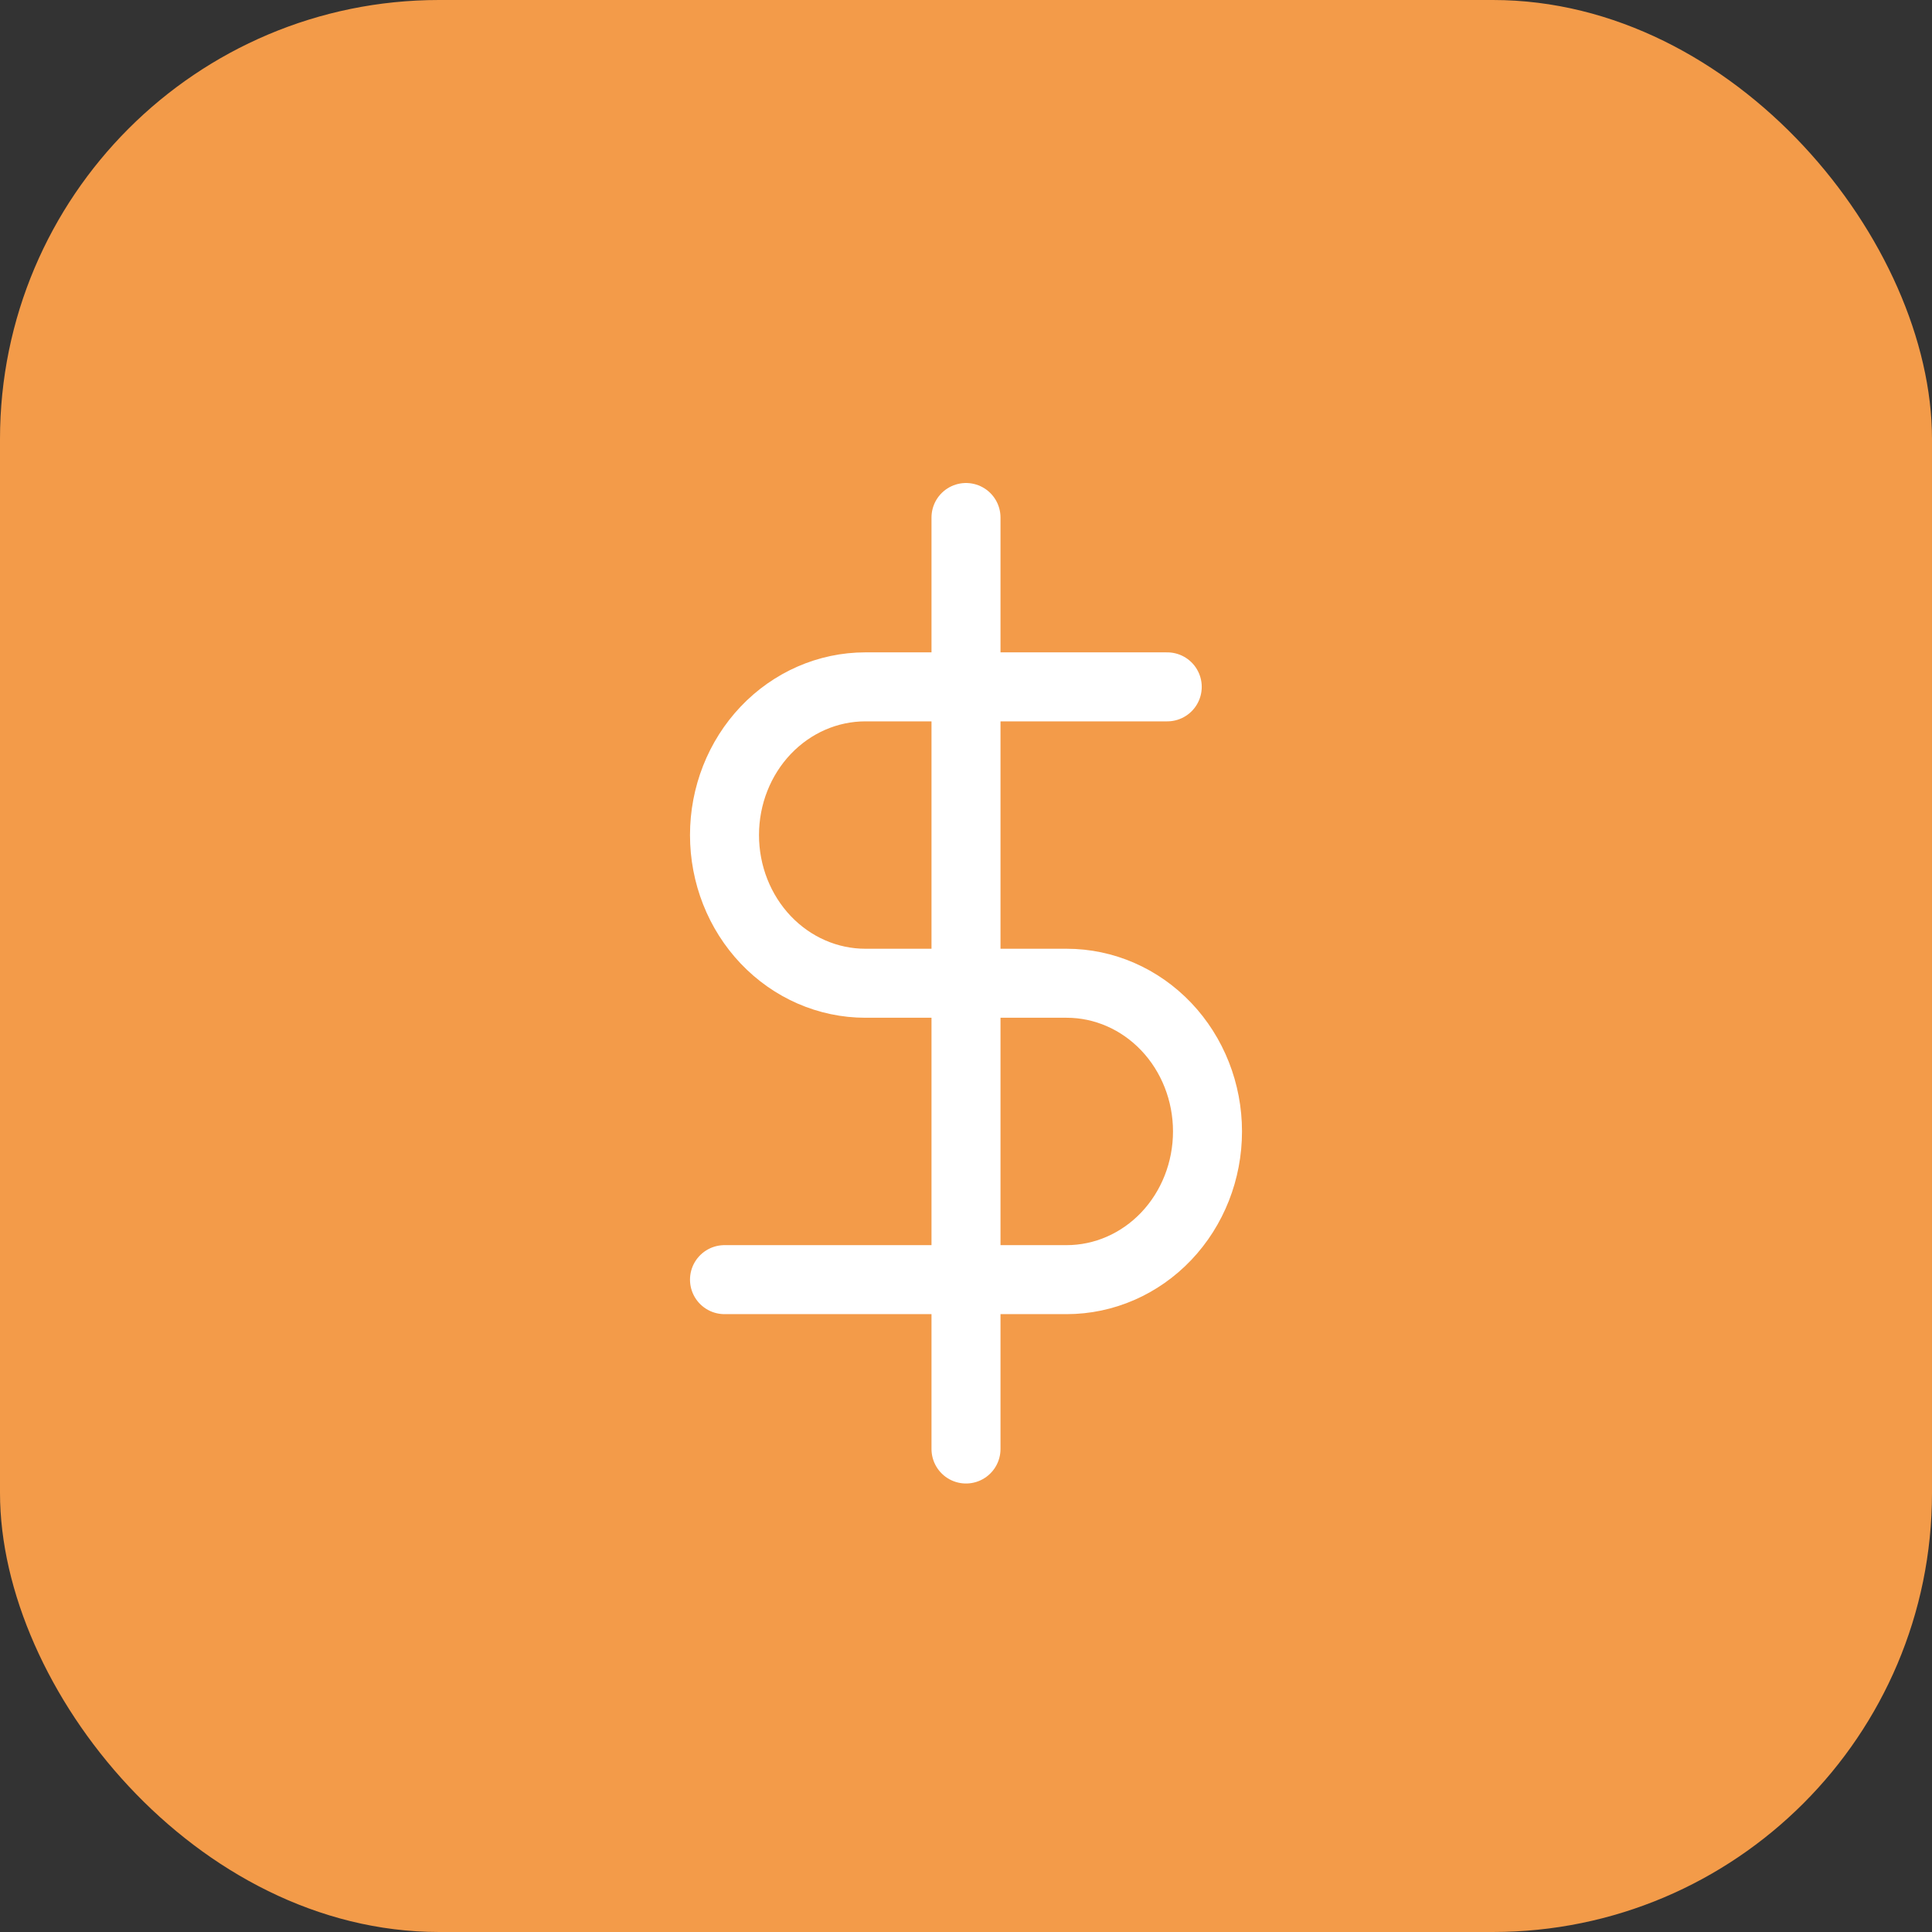 <svg width="56" height="56" viewBox="0 0 56 56" fill="none" xmlns="http://www.w3.org/2000/svg">
<rect x="0" y="0" width="56" height="56" fill="#333333" stroke="none"/>
<rect width="56" height="56" rx="12.727" fill="#F39B49"/>
<path d="M28 15V42M33.833 19.909H25.083C24 19.909 22.962 20.362 22.196 21.167C21.43 21.973 21 23.065 21 24.204C21 25.344 21.43 26.436 22.196 27.242C22.962 28.047 24 28.5 25.083 28.5H30.917C32 28.5 33.038 28.953 33.804 29.758C34.57 30.564 35 31.656 35 32.795C35 33.935 34.57 35.027 33.804 35.833C33.038 36.638 32 37.091 30.917 37.091H21" stroke="white" stroke-width="2" stroke-linecap="round" stroke-linejoin="round"/>
</svg>
